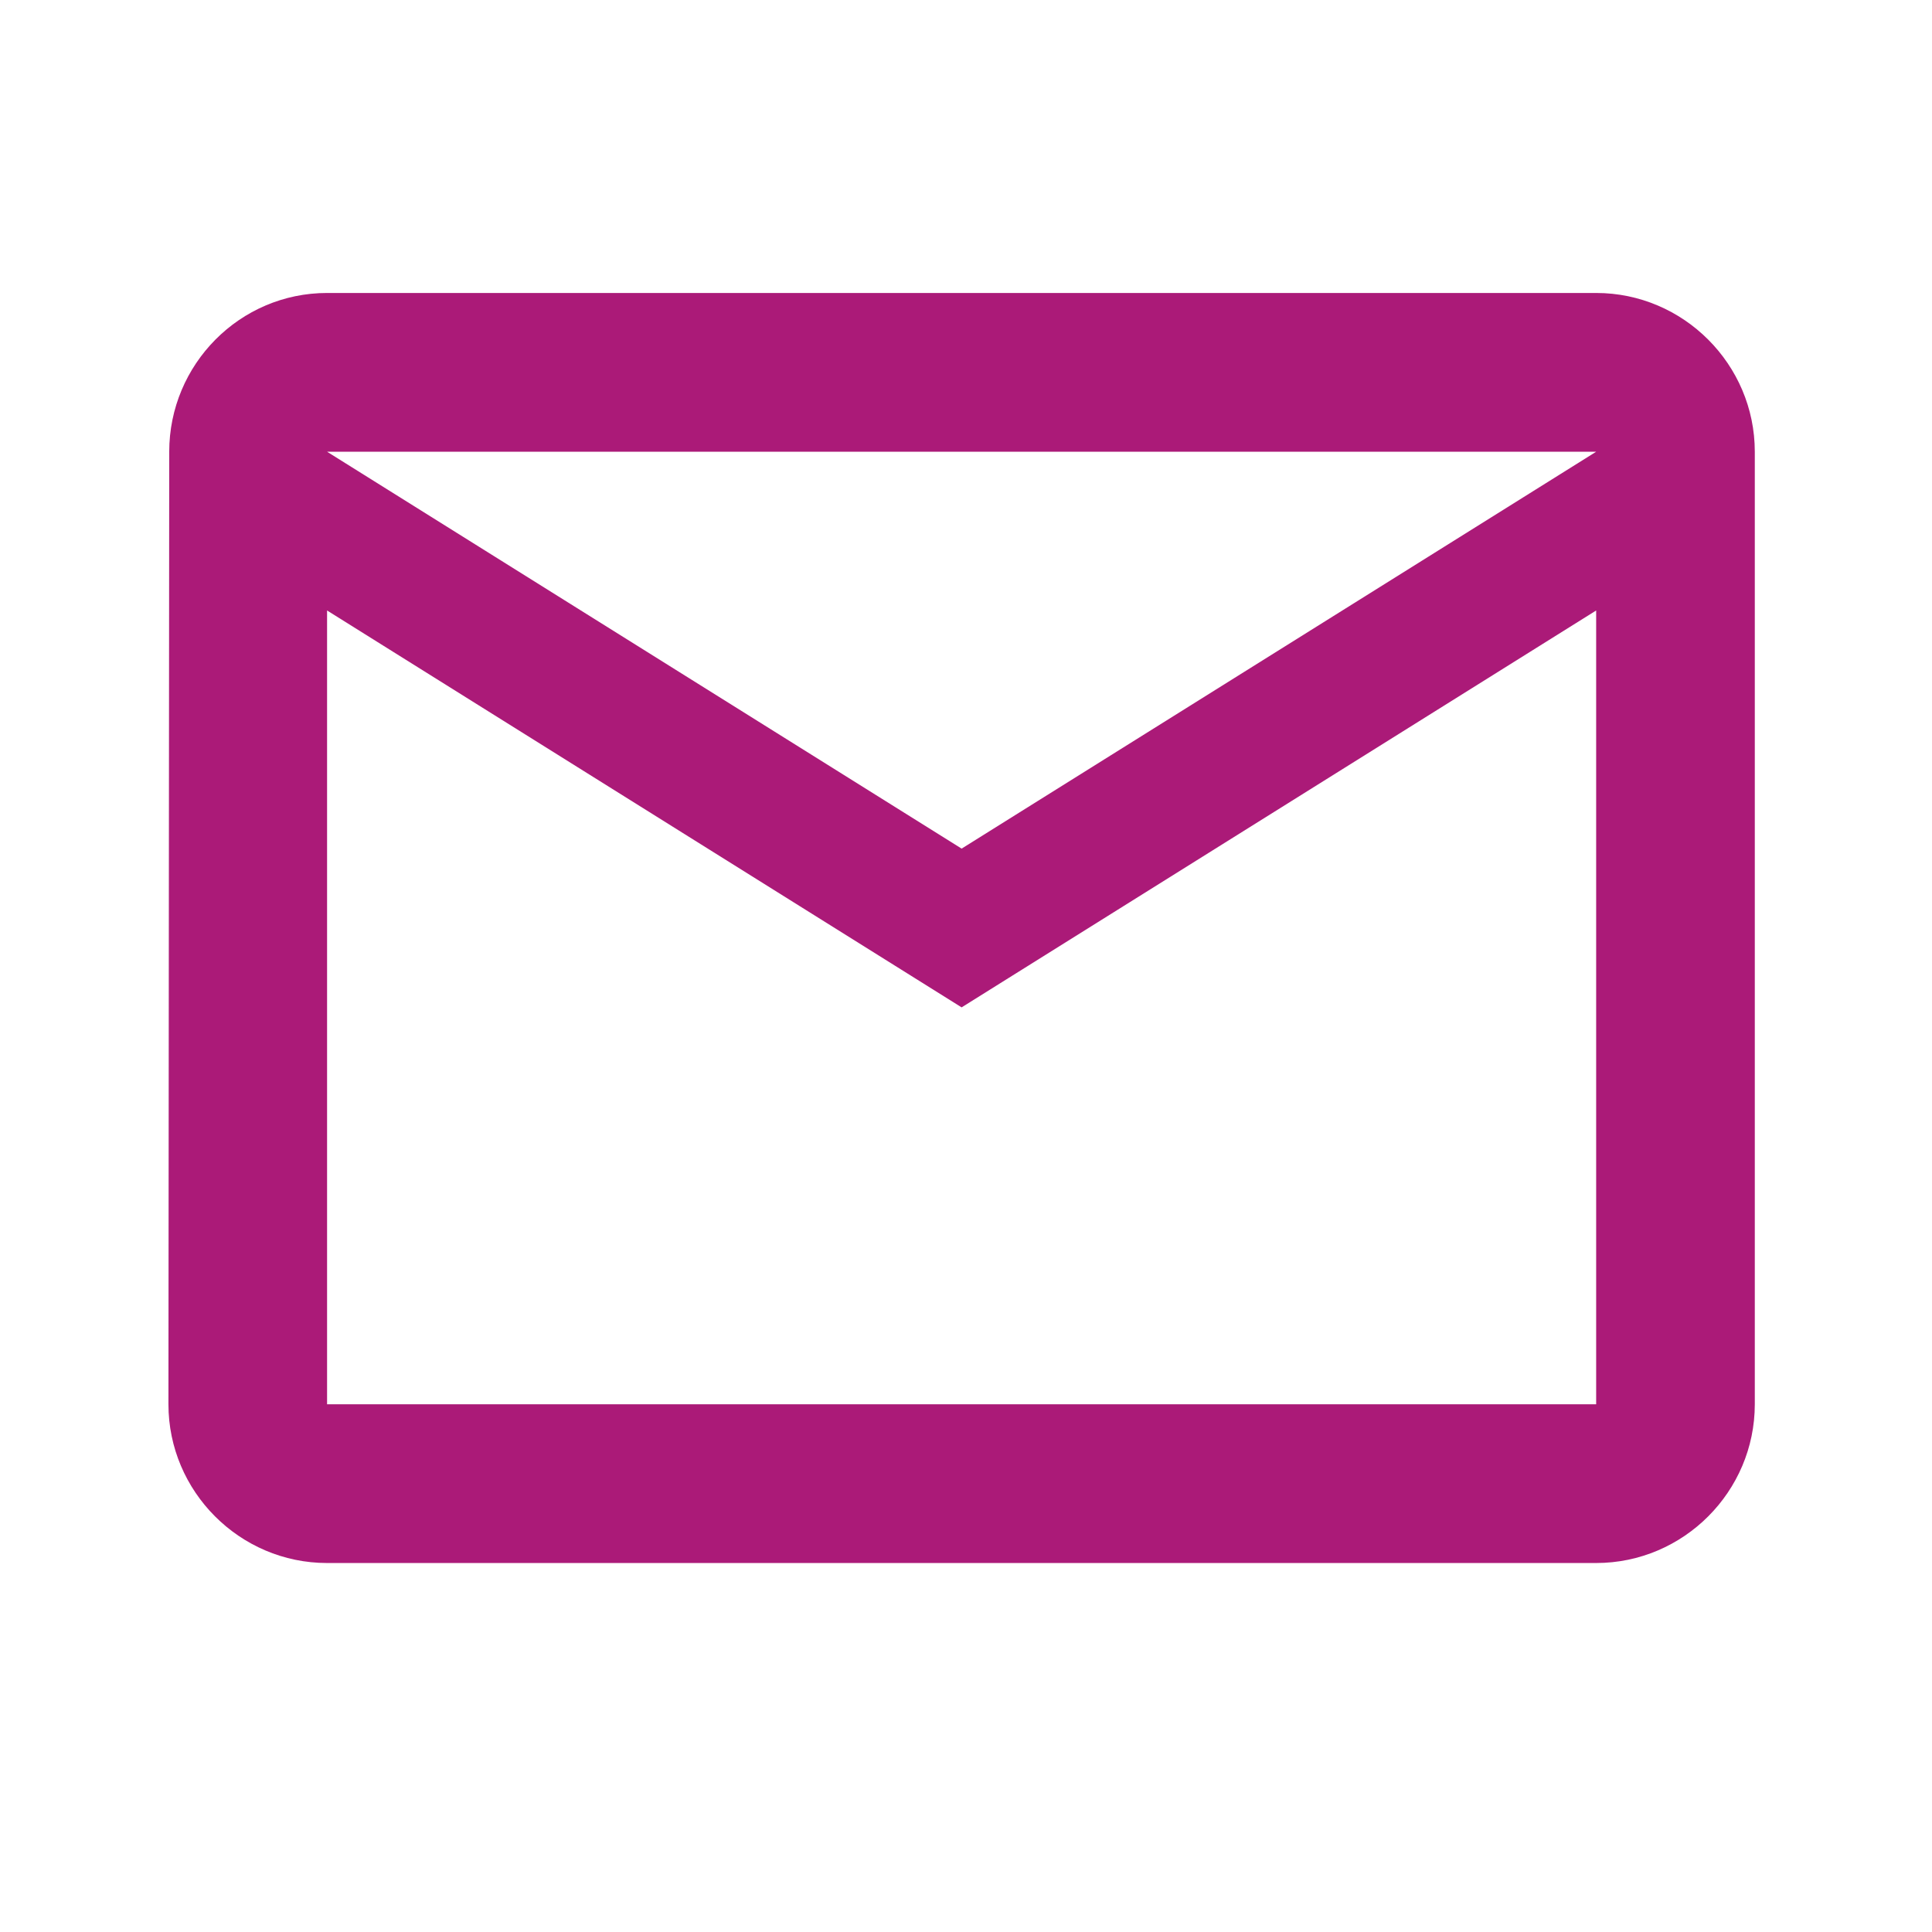 <?xml version="1.0" encoding="UTF-8" standalone="no"?>
<!DOCTYPE svg PUBLIC "-//W3C//DTD SVG 1.1//EN" "http://www.w3.org/Graphics/SVG/1.1/DTD/svg11.dtd">
<svg width="100%" height="100%" viewBox="0 0 28 28" version="1.1" xmlns="http://www.w3.org/2000/svg" xmlns:xlink="http://www.w3.org/1999/xlink" xml:space="preserve" style="fill-rule:evenodd;clip-rule:evenodd;stroke-linejoin:round;stroke-miterlimit:2;">
    <g transform="matrix(1,0,0,1,-968.231,-3214.57)">
        <g transform="matrix(1.38,0,0,2.876,-1402.95,-2866.8)">
            <g id="Mail-outline" transform="matrix(0.833,0,0,0.4,1718.35,2114.4)">
                <rect x="0" y="0" width="24" height="24" style="fill:none;fill-rule:nonzero;"/>
                <path id="Mail-outline__Shape" d="M20,4L4,4C2.9,4 2.01,4.9 2.01,6L2,18C2,19.1 2.9,20 4,20L20,20C21.1,20 22,19.1 22,18L22,6C22,4.9 21.1,4 20,4ZM20,18L4,18L4,8L12,13L20,8L20,18ZM12,11L4,6L20,6L12,11Z" style="fill:rgb(171,26,120);fill-rule:nonzero;"/>
            </g>
        </g>
    </g>
</svg>
